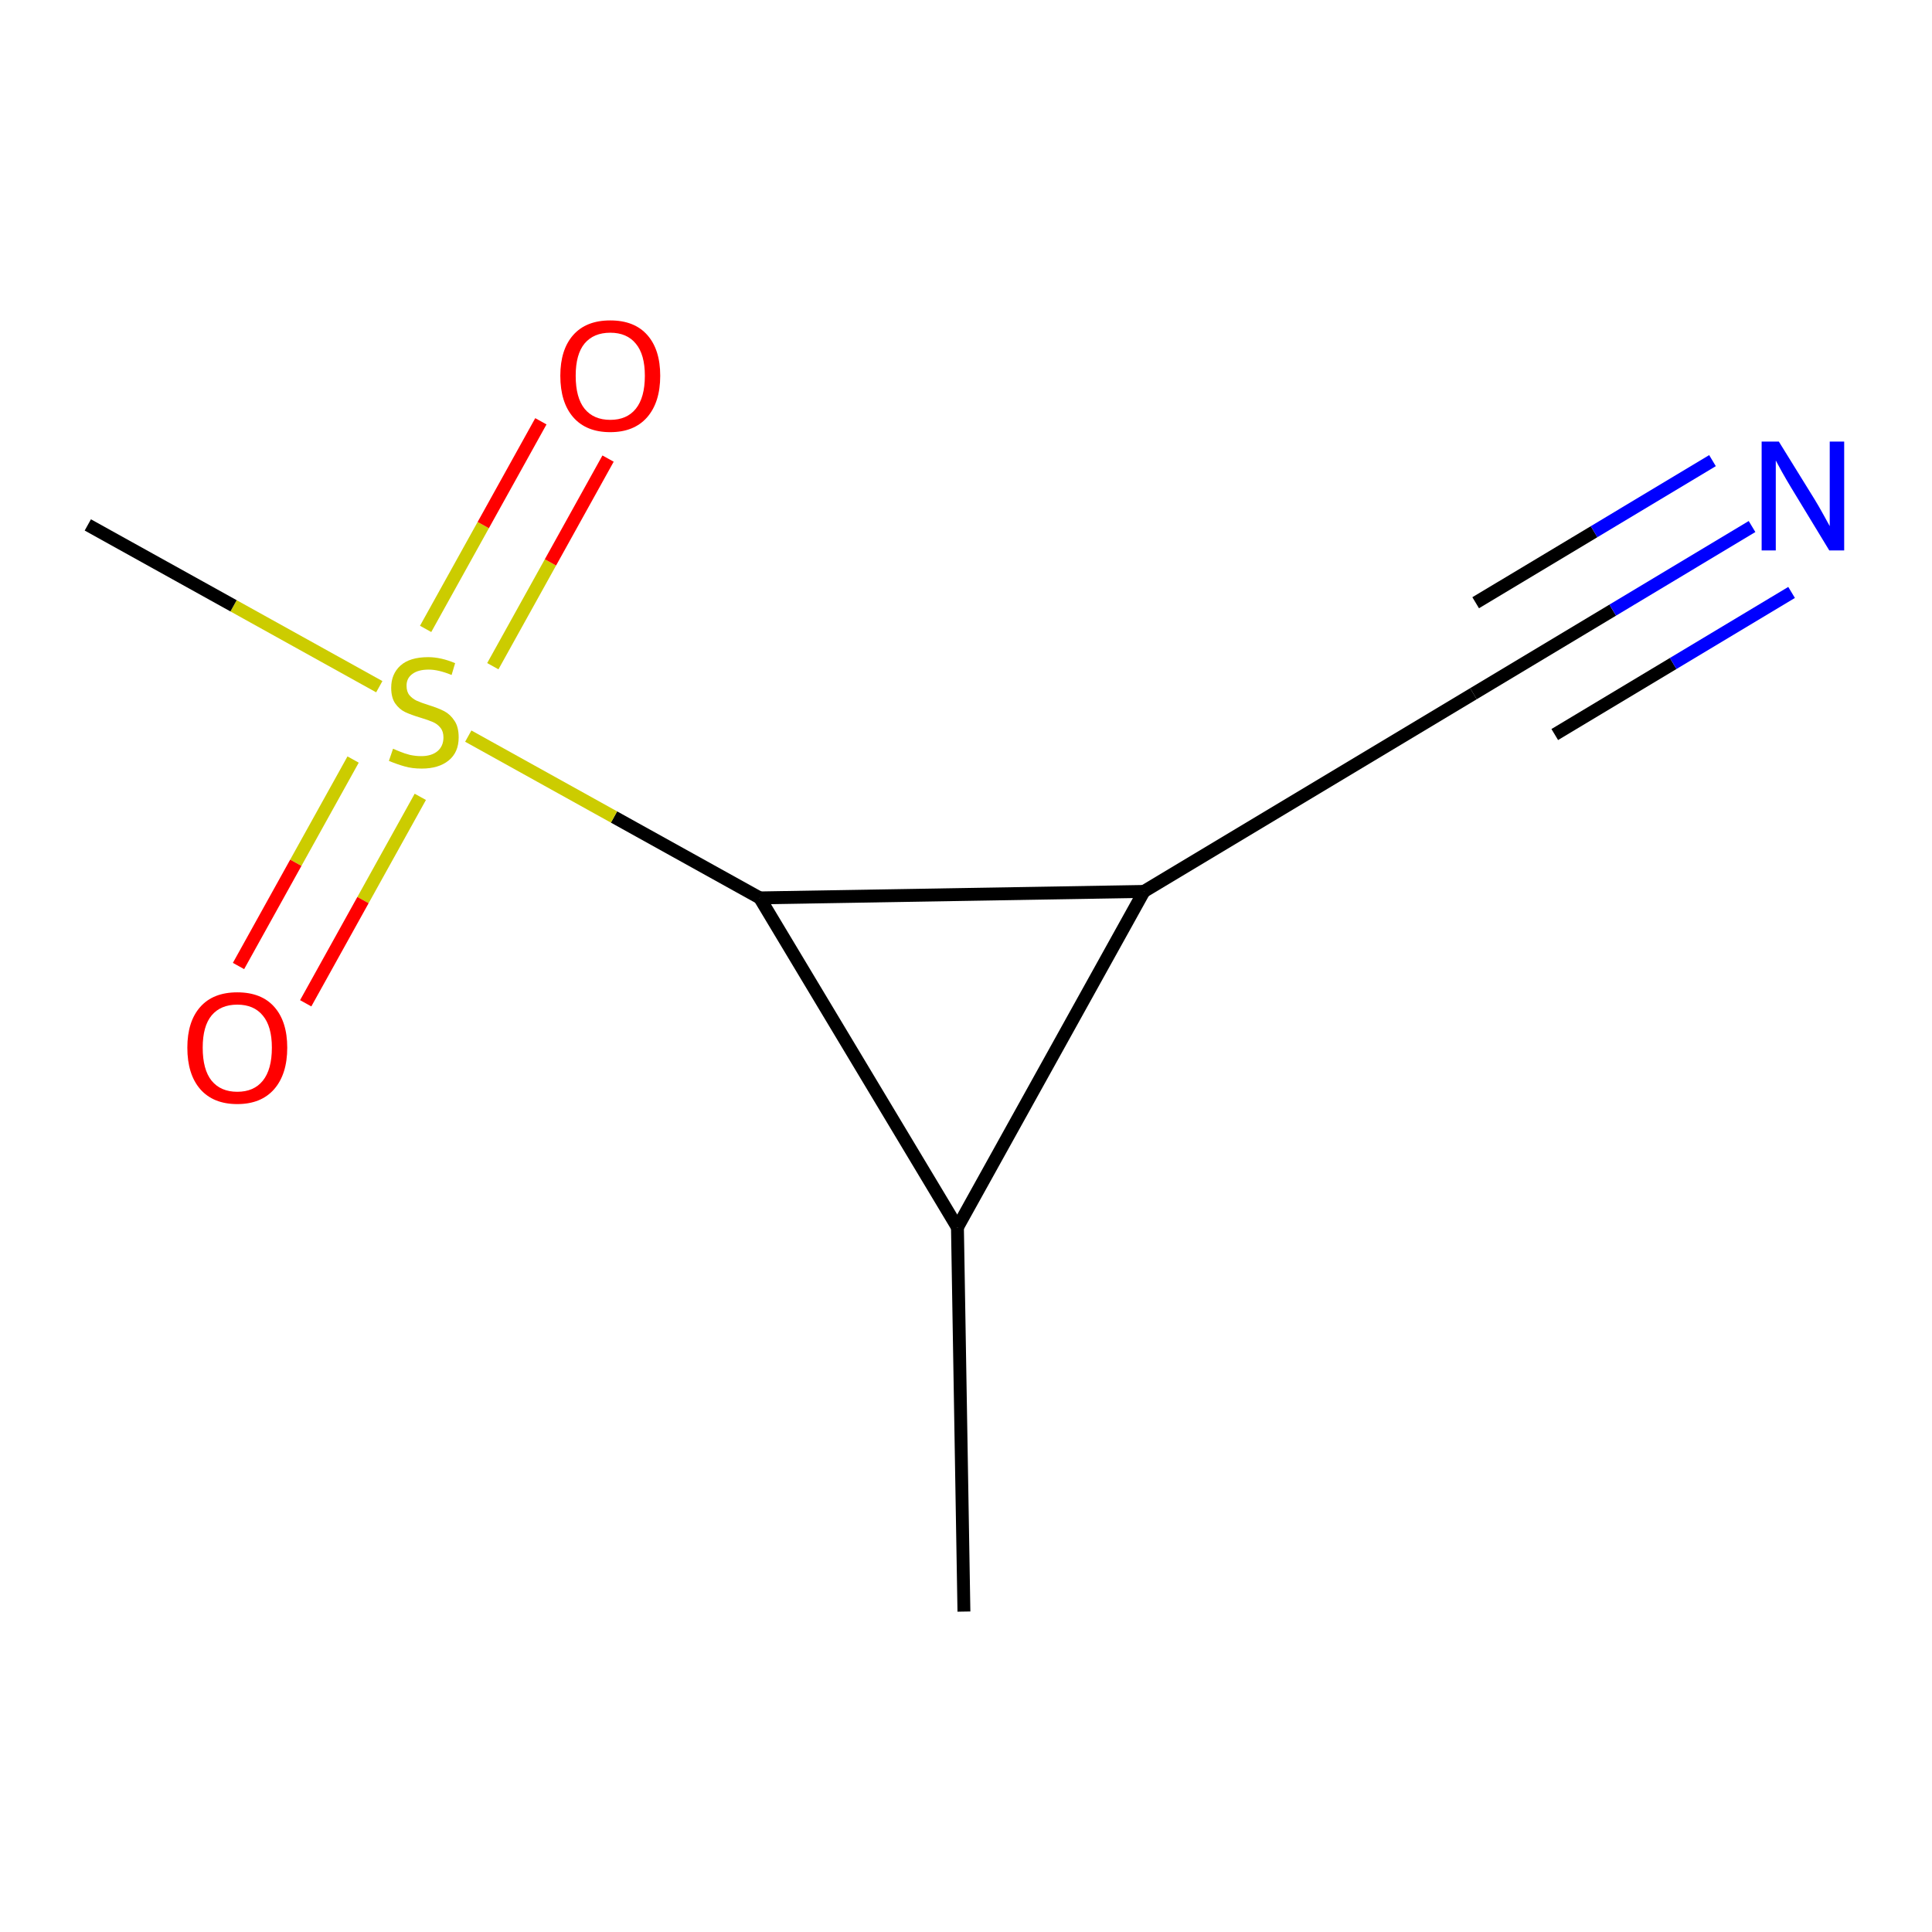 <?xml version='1.0' encoding='iso-8859-1'?>
<svg version='1.1' baseProfile='full'
              xmlns='http://www.w3.org/2000/svg'
                      xmlns:rdkit='http://www.rdkit.org/xml'
                      xmlns:xlink='http://www.w3.org/1999/xlink'
                  xml:space='preserve'
width='300px' height='300px' viewBox='0 0 300 300'>
<!-- END OF HEADER -->
<rect style='opacity:1.0;fill:#FFFFFF;stroke:none' width='300' height='300' x='0' y='0'> </rect>
<rect style='opacity:1.0;fill:#FFFFFF;stroke:none' width='300' height='300' x='0' y='0'> </rect>
<path class='bond-0 atom-0 atom-1' d='M 149.678,250.245 L 148.672,190.588' style='fill:none;fill-rule:evenodd;stroke:#000000;stroke-width:2.0px;stroke-linecap:butt;stroke-linejoin:miter;stroke-opacity:1' />
<path class='bond-1 atom-1 atom-2' d='M 148.672,190.588 L 177.63,138.42' style='fill:none;fill-rule:evenodd;stroke:#000000;stroke-width:2.0px;stroke-linecap:butt;stroke-linejoin:miter;stroke-opacity:1' />
<path class='bond-9 atom-5 atom-1' d='M 117.972,139.425 L 148.672,190.588' style='fill:none;fill-rule:evenodd;stroke:#000000;stroke-width:2.0px;stroke-linecap:butt;stroke-linejoin:miter;stroke-opacity:1' />
<path class='bond-2 atom-2 atom-3' d='M 177.63,138.42 L 228.793,107.72' style='fill:none;fill-rule:evenodd;stroke:#000000;stroke-width:2.0px;stroke-linecap:butt;stroke-linejoin:miter;stroke-opacity:1' />
<path class='bond-4 atom-2 atom-5' d='M 177.63,138.42 L 117.972,139.425' style='fill:none;fill-rule:evenodd;stroke:#000000;stroke-width:2.0px;stroke-linecap:butt;stroke-linejoin:miter;stroke-opacity:1' />
<path class='bond-3 atom-3 atom-4' d='M 228.793,107.72 L 250.424,94.74' style='fill:none;fill-rule:evenodd;stroke:#000000;stroke-width:2.0px;stroke-linecap:butt;stroke-linejoin:miter;stroke-opacity:1' />
<path class='bond-3 atom-3 atom-4' d='M 250.424,94.74 L 272.056,81.76' style='fill:none;fill-rule:evenodd;stroke:#0000FF;stroke-width:2.0px;stroke-linecap:butt;stroke-linejoin:miter;stroke-opacity:1' />
<path class='bond-3 atom-3 atom-4' d='M 241.422,114.058 L 259.809,103.026' style='fill:none;fill-rule:evenodd;stroke:#000000;stroke-width:2.0px;stroke-linecap:butt;stroke-linejoin:miter;stroke-opacity:1' />
<path class='bond-3 atom-3 atom-4' d='M 259.809,103.026 L 278.196,91.993' style='fill:none;fill-rule:evenodd;stroke:#0000FF;stroke-width:2.0px;stroke-linecap:butt;stroke-linejoin:miter;stroke-opacity:1' />
<path class='bond-3 atom-3 atom-4' d='M 229.142,93.593 L 247.529,82.561' style='fill:none;fill-rule:evenodd;stroke:#000000;stroke-width:2.0px;stroke-linecap:butt;stroke-linejoin:miter;stroke-opacity:1' />
<path class='bond-3 atom-3 atom-4' d='M 247.529,82.561 L 265.916,71.528' style='fill:none;fill-rule:evenodd;stroke:#0000FF;stroke-width:2.0px;stroke-linecap:butt;stroke-linejoin:miter;stroke-opacity:1' />
<path class='bond-5 atom-5 atom-6' d='M 117.972,139.425 L 95.343,126.864' style='fill:none;fill-rule:evenodd;stroke:#000000;stroke-width:2.0px;stroke-linecap:butt;stroke-linejoin:miter;stroke-opacity:1' />
<path class='bond-5 atom-5 atom-6' d='M 95.343,126.864 L 72.714,114.302' style='fill:none;fill-rule:evenodd;stroke:#CCCC00;stroke-width:2.0px;stroke-linecap:butt;stroke-linejoin:miter;stroke-opacity:1' />
<path class='bond-6 atom-6 atom-7' d='M 58.895,106.631 L 36.266,94.07' style='fill:none;fill-rule:evenodd;stroke:#CCCC00;stroke-width:2.0px;stroke-linecap:butt;stroke-linejoin:miter;stroke-opacity:1' />
<path class='bond-6 atom-6 atom-7' d='M 36.266,94.07 L 13.636,81.509' style='fill:none;fill-rule:evenodd;stroke:#000000;stroke-width:2.0px;stroke-linecap:butt;stroke-linejoin:miter;stroke-opacity:1' />
<path class='bond-7 atom-6 atom-8' d='M 54.831,117.941 L 45.933,133.97' style='fill:none;fill-rule:evenodd;stroke:#CCCC00;stroke-width:2.0px;stroke-linecap:butt;stroke-linejoin:miter;stroke-opacity:1' />
<path class='bond-7 atom-6 atom-8' d='M 45.933,133.97 L 37.036,150' style='fill:none;fill-rule:evenodd;stroke:#FF0000;stroke-width:2.0px;stroke-linecap:butt;stroke-linejoin:miter;stroke-opacity:1' />
<path class='bond-7 atom-6 atom-8' d='M 65.265,123.733 L 56.367,139.762' style='fill:none;fill-rule:evenodd;stroke:#CCCC00;stroke-width:2.0px;stroke-linecap:butt;stroke-linejoin:miter;stroke-opacity:1' />
<path class='bond-7 atom-6 atom-8' d='M 56.367,139.762 L 47.469,155.791' style='fill:none;fill-rule:evenodd;stroke:#FF0000;stroke-width:2.0px;stroke-linecap:butt;stroke-linejoin:miter;stroke-opacity:1' />
<path class='bond-8 atom-6 atom-9' d='M 76.526,103.446 L 85.473,87.328' style='fill:none;fill-rule:evenodd;stroke:#CCCC00;stroke-width:2.0px;stroke-linecap:butt;stroke-linejoin:miter;stroke-opacity:1' />
<path class='bond-8 atom-6 atom-9' d='M 85.473,87.328 L 94.42,71.209' style='fill:none;fill-rule:evenodd;stroke:#FF0000;stroke-width:2.0px;stroke-linecap:butt;stroke-linejoin:miter;stroke-opacity:1' />
<path class='bond-8 atom-6 atom-9' d='M 66.092,97.654 L 75.039,81.536' style='fill:none;fill-rule:evenodd;stroke:#CCCC00;stroke-width:2.0px;stroke-linecap:butt;stroke-linejoin:miter;stroke-opacity:1' />
<path class='bond-8 atom-6 atom-9' d='M 75.039,81.536 L 83.987,65.418' style='fill:none;fill-rule:evenodd;stroke:#FF0000;stroke-width:2.0px;stroke-linecap:butt;stroke-linejoin:miter;stroke-opacity:1' />
<path  class='atom-4' d='M 276.22 68.571
L 281.757 77.521
Q 282.306 78.404, 283.189 80.003
Q 284.072 81.603, 284.12 81.698
L 284.12 68.571
L 286.364 68.571
L 286.364 85.469
L 284.049 85.469
L 278.106 75.684
Q 277.414 74.538, 276.674 73.225
Q 275.958 71.913, 275.743 71.507
L 275.743 85.469
L 273.547 85.469
L 273.547 68.571
L 276.22 68.571
' fill='#0000FF'/>
<path  class='atom-6' d='M 61.031 116.266
Q 61.222 116.338, 62.01 116.672
Q 62.797 117.006, 63.656 117.221
Q 64.54 117.412, 65.399 117.412
Q 66.998 117.412, 67.928 116.648
Q 68.859 115.861, 68.859 114.5
Q 68.859 113.569, 68.382 112.997
Q 67.928 112.424, 67.213 112.114
Q 66.496 111.803, 65.303 111.445
Q 63.8 110.992, 62.893 110.562
Q 62.01 110.133, 61.365 109.226
Q 60.745 108.319, 60.745 106.791
Q 60.745 104.667, 62.177 103.355
Q 63.633 102.042, 66.496 102.042
Q 68.454 102.042, 70.673 102.973
L 70.124 104.81
Q 68.096 103.975, 66.568 103.975
Q 64.921 103.975, 64.014 104.667
Q 63.108 105.335, 63.131 106.505
Q 63.131 107.412, 63.585 107.961
Q 64.062 108.51, 64.73 108.82
Q 65.422 109.13, 66.568 109.488
Q 68.096 109.966, 69.002 110.443
Q 69.909 110.92, 70.554 111.899
Q 71.222 112.853, 71.222 114.5
Q 71.222 116.839, 69.647 118.104
Q 68.096 119.345, 65.494 119.345
Q 63.99 119.345, 62.845 119.011
Q 61.723 118.701, 60.387 118.152
L 61.031 116.266
' fill='#CCCC00'/>
<path  class='atom-8' d='M 29.09 162.683
Q 29.09 158.625, 31.094 156.358
Q 33.099 154.091, 36.846 154.091
Q 40.593 154.091, 42.598 156.358
Q 44.603 158.625, 44.603 162.683
Q 44.603 166.788, 42.574 169.126
Q 40.545 171.442, 36.846 171.442
Q 33.123 171.442, 31.094 169.126
Q 29.09 166.811, 29.09 162.683
M 36.846 169.532
Q 39.424 169.532, 40.808 167.814
Q 42.216 166.072, 42.216 162.683
Q 42.216 159.365, 40.808 157.694
Q 39.424 156, 36.846 156
Q 34.269 156, 32.861 157.671
Q 31.476 159.341, 31.476 162.683
Q 31.476 166.095, 32.861 167.814
Q 34.269 169.532, 36.846 169.532
' fill='#FF0000'/>
<path  class='atom-9' d='M 87.006 58.346
Q 87.006 54.289, 89.011 52.022
Q 91.016 49.755, 94.763 49.755
Q 98.51 49.755, 100.514 52.022
Q 102.519 54.289, 102.519 58.346
Q 102.519 62.452, 100.491 64.79
Q 98.462 67.106, 94.763 67.106
Q 91.039 67.106, 89.011 64.79
Q 87.006 62.475, 87.006 58.346
M 94.763 65.196
Q 97.34 65.196, 98.724 63.478
Q 100.133 61.736, 100.133 58.346
Q 100.133 55.029, 98.724 53.358
Q 97.34 51.664, 94.763 51.664
Q 92.185 51.664, 90.777 53.334
Q 89.393 55.005, 89.393 58.346
Q 89.393 61.759, 90.777 63.478
Q 92.185 65.196, 94.763 65.196
' fill='#FF0000'/>
</svg>
